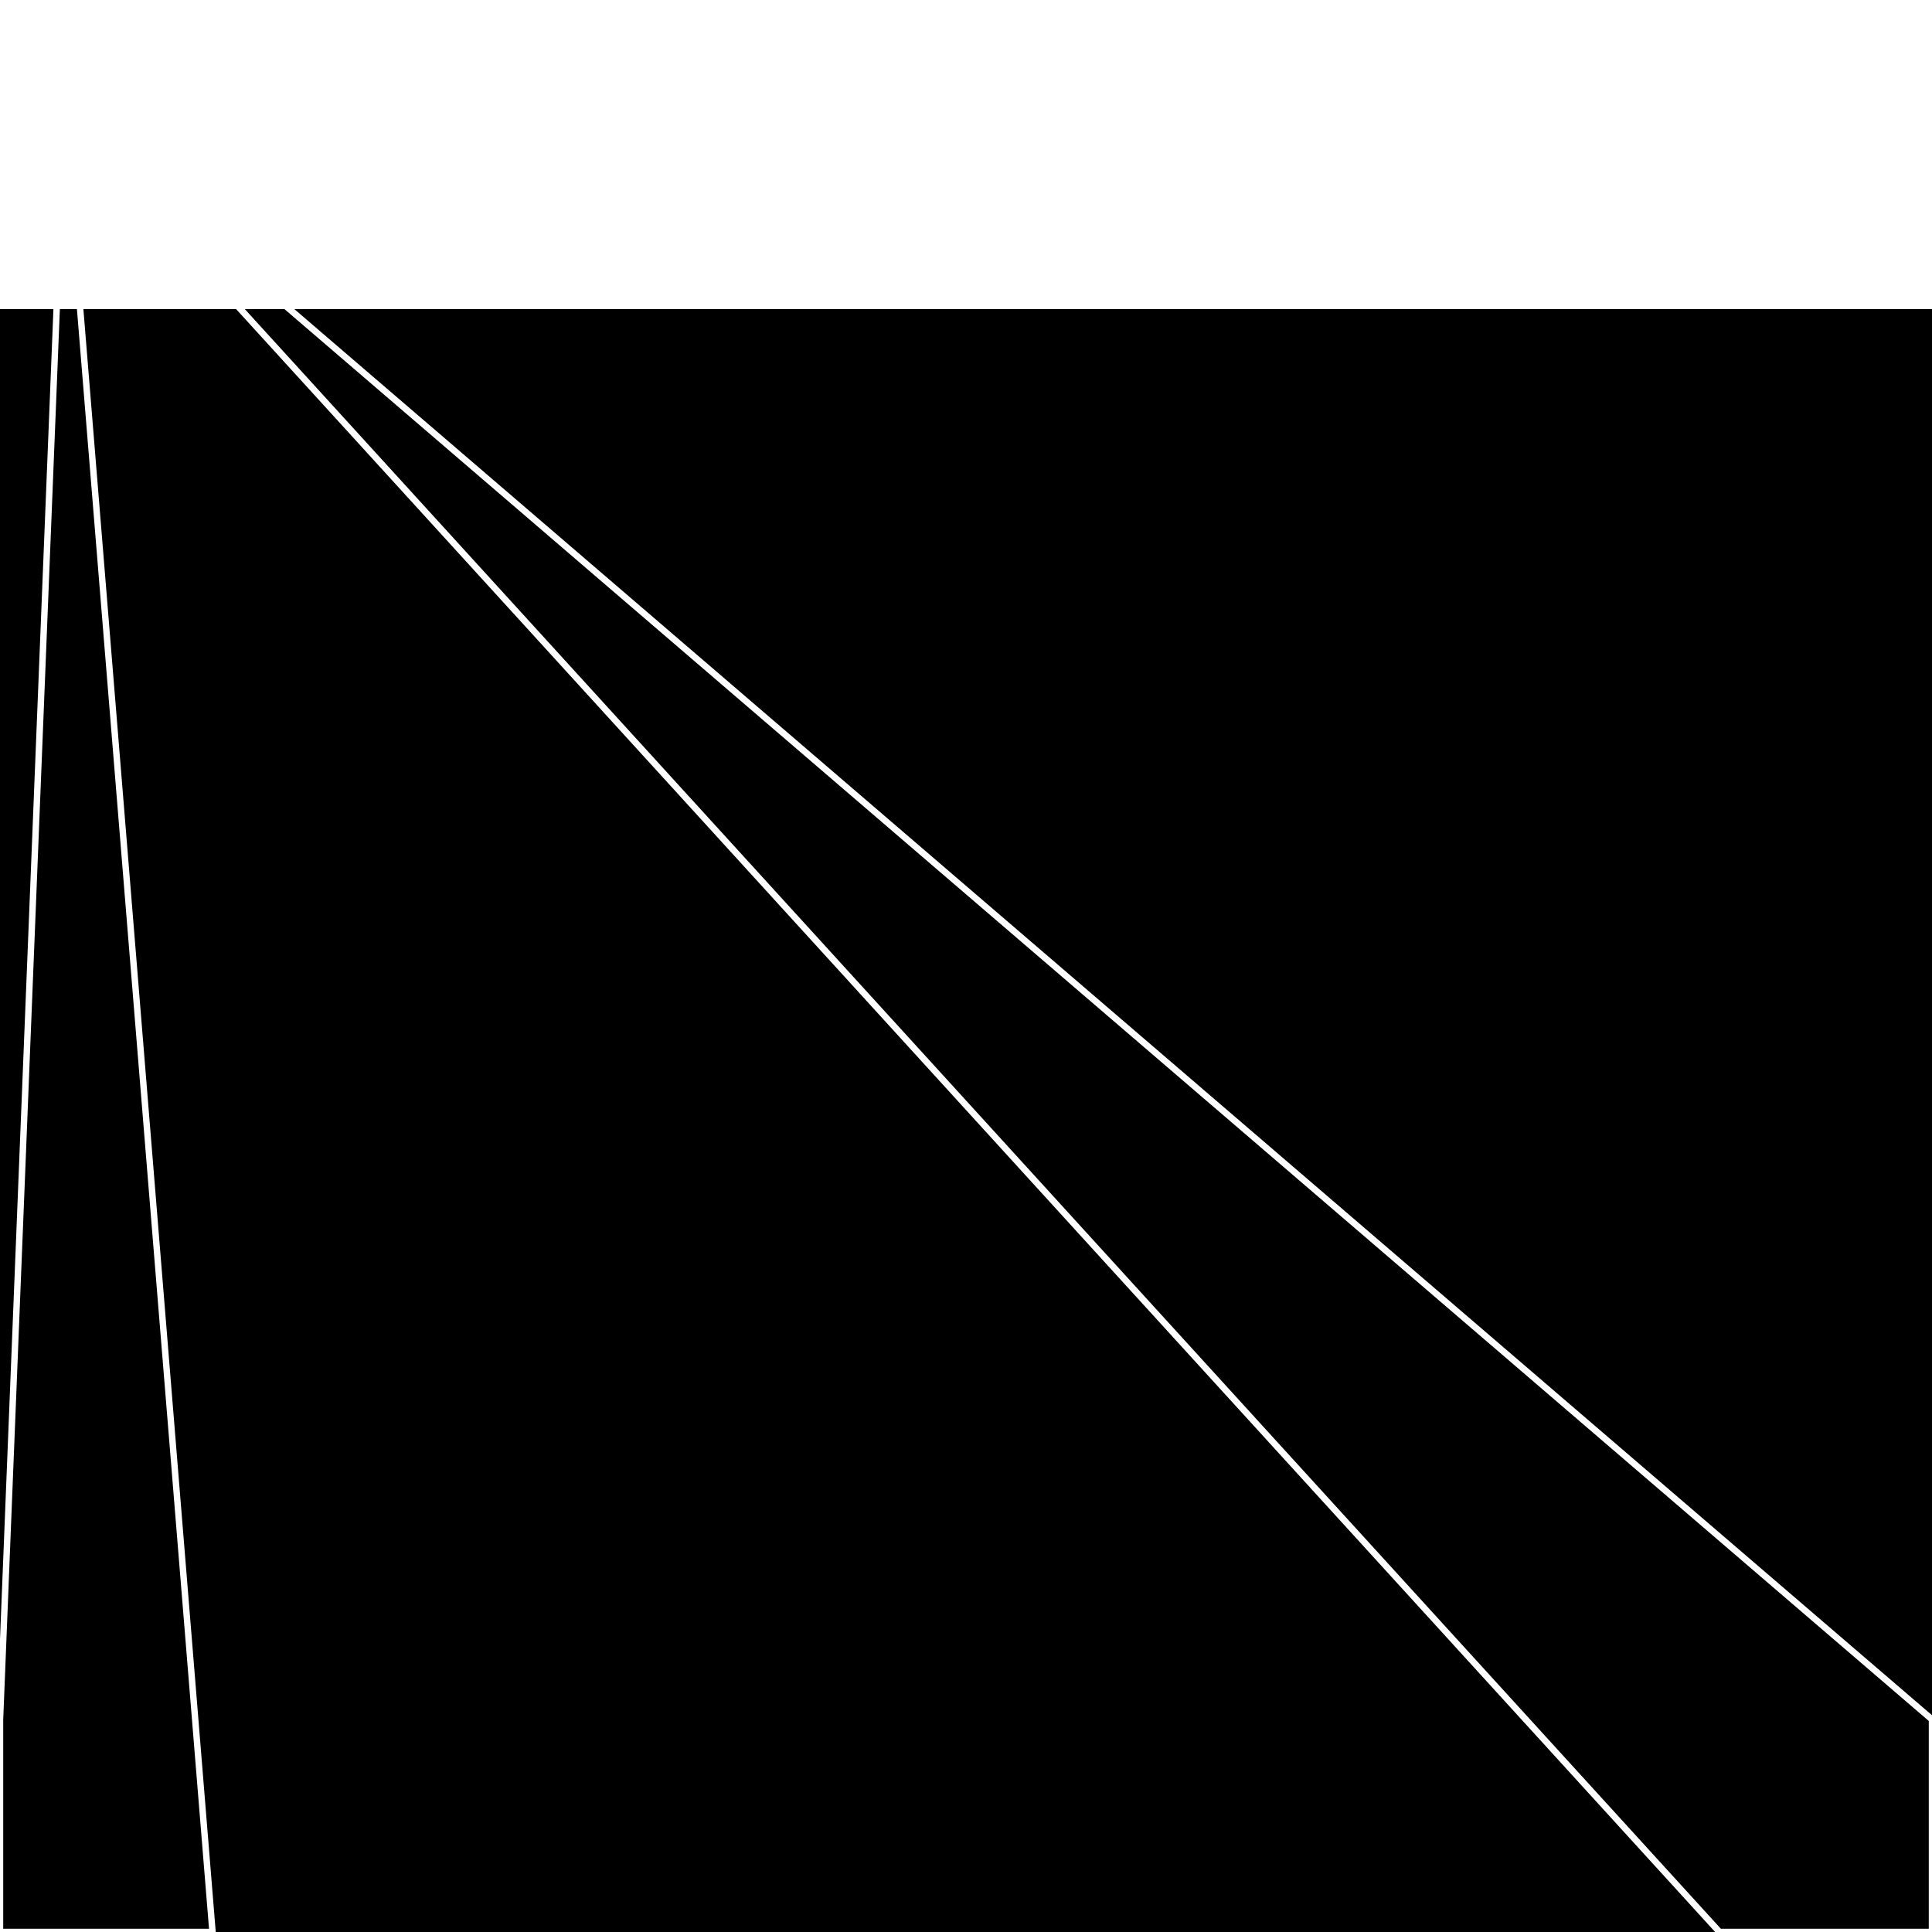 <svg xmlns="http://www.w3.org/2000/svg" width="300" height="300" style="background:#000"><linearGradient id="topGradient" gradientTransform="rotate(90)" ><stop stop-color="white"  offset="80%"  stop-opacity="0" /><stop stop-color="white"  offset="100%"  stop-opacity="1" /></linearGradient><filter id="room" ><feTurbulence baseFrequency="0.001" seed="4243392" result="turb" /><feColorMatrix values="4 2 23 -62 1 -42 -36 -60 -48 1 -39 11 29 -57 1 -37 -32 -44 64 1 " /></filter><filter id="stars" ><feTurbulence type="fractalNoise" numOctaves="4" baseFrequency="0.066" seed="1183776" result="turb" /><feColorMatrix values="15 0 0 0 0 0 15 0 0 0 0 0 15 0 0 0 0 0 -15 5" /></filter><rect width="300" height="300" filter="url(#room)" transform="translate(0,-312)" /><rect width="300" height="300" filter="url(#room)" transform="translate(0,348) scale(-1,1) rotate(180)" /><rect width="300" height="300" fill="url(#topGradient)" transform="translate(0,-282)" /><rect width="300" height="300" fill="url(#topGradient)" transform="translate(0,318) scale(-1,1) rotate(180)" /><rect width="300" height="300" filter="url(#stars)" transform="translate(0,-312)" /><rect width="300" height="300" filter="url(#stars)" transform="translate(0,348) scale(-1,1) rotate(180)" /><polygon points="33,0 0,0 0,33 10,18" fill="none" stroke="white" /><polygon points="0,267 0,300 33,300 10,18" fill="none" stroke="white" /><polygon points="267,0 300,0 300,33 10,18" fill="none" stroke="white" /><polygon points="300,267 300,300 267,300 10,18" fill="none" stroke="white" /></svg>